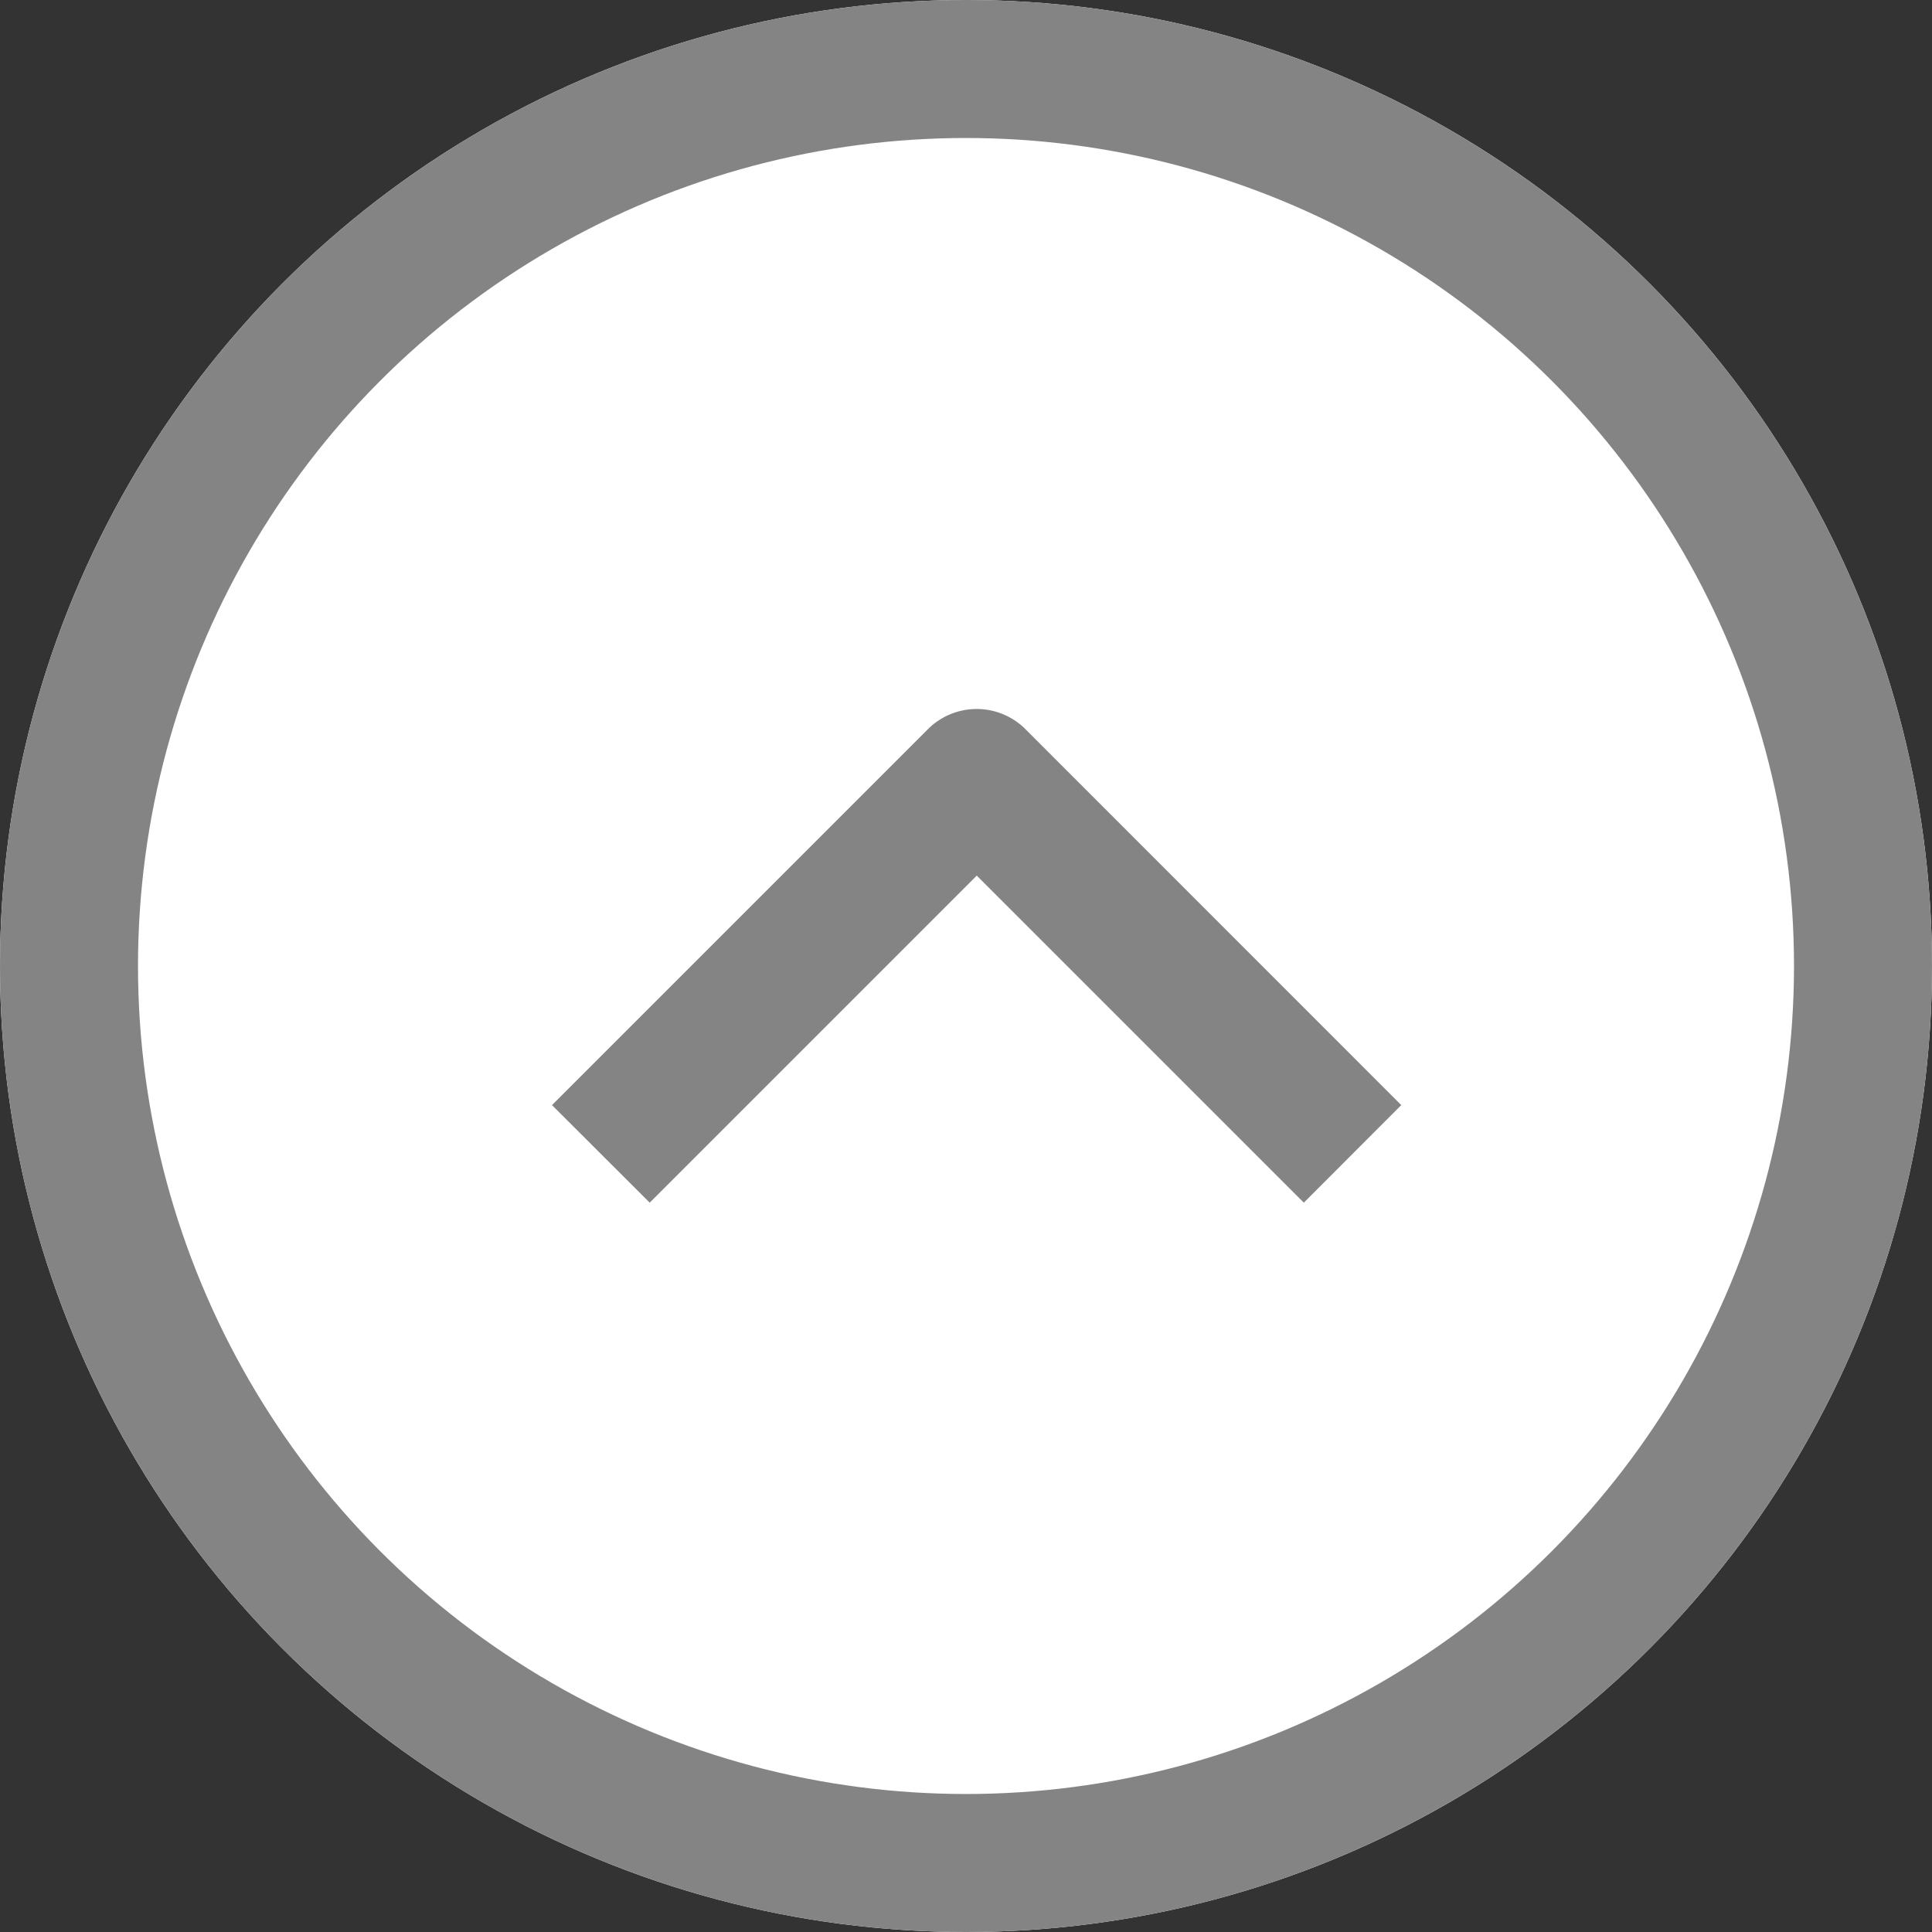 <svg xmlns="http://www.w3.org/2000/svg" width="14" height="14" viewBox="0 0 14 14">
  <rect x="0" y="0" width="14" height="14" fill="#333333" stroke="none"/>
  <g id="グループ_4666" data-name="グループ 4666" transform="translate(-176 -747)">
    <g id="楕円形_853" data-name="楕円形 853" transform="translate(176 747)" fill="#fff" stroke="#848484" stroke-width="1">
      <circle cx="7" cy="7" r="7" stroke="none"/>
      <circle cx="7" cy="7" r="6.5" fill="none"/>
    </g>
    <path id="パス_25990" data-name="パス 25990" d="M5.094.077l-2.37-2.37L.354.077-.354-.63,2.37-3.354a.5.5,0,0,1,.707,0L5.8-.63Z" transform="translate(180.354 755.638)" fill="#848484"/>
  </g>
</svg>
